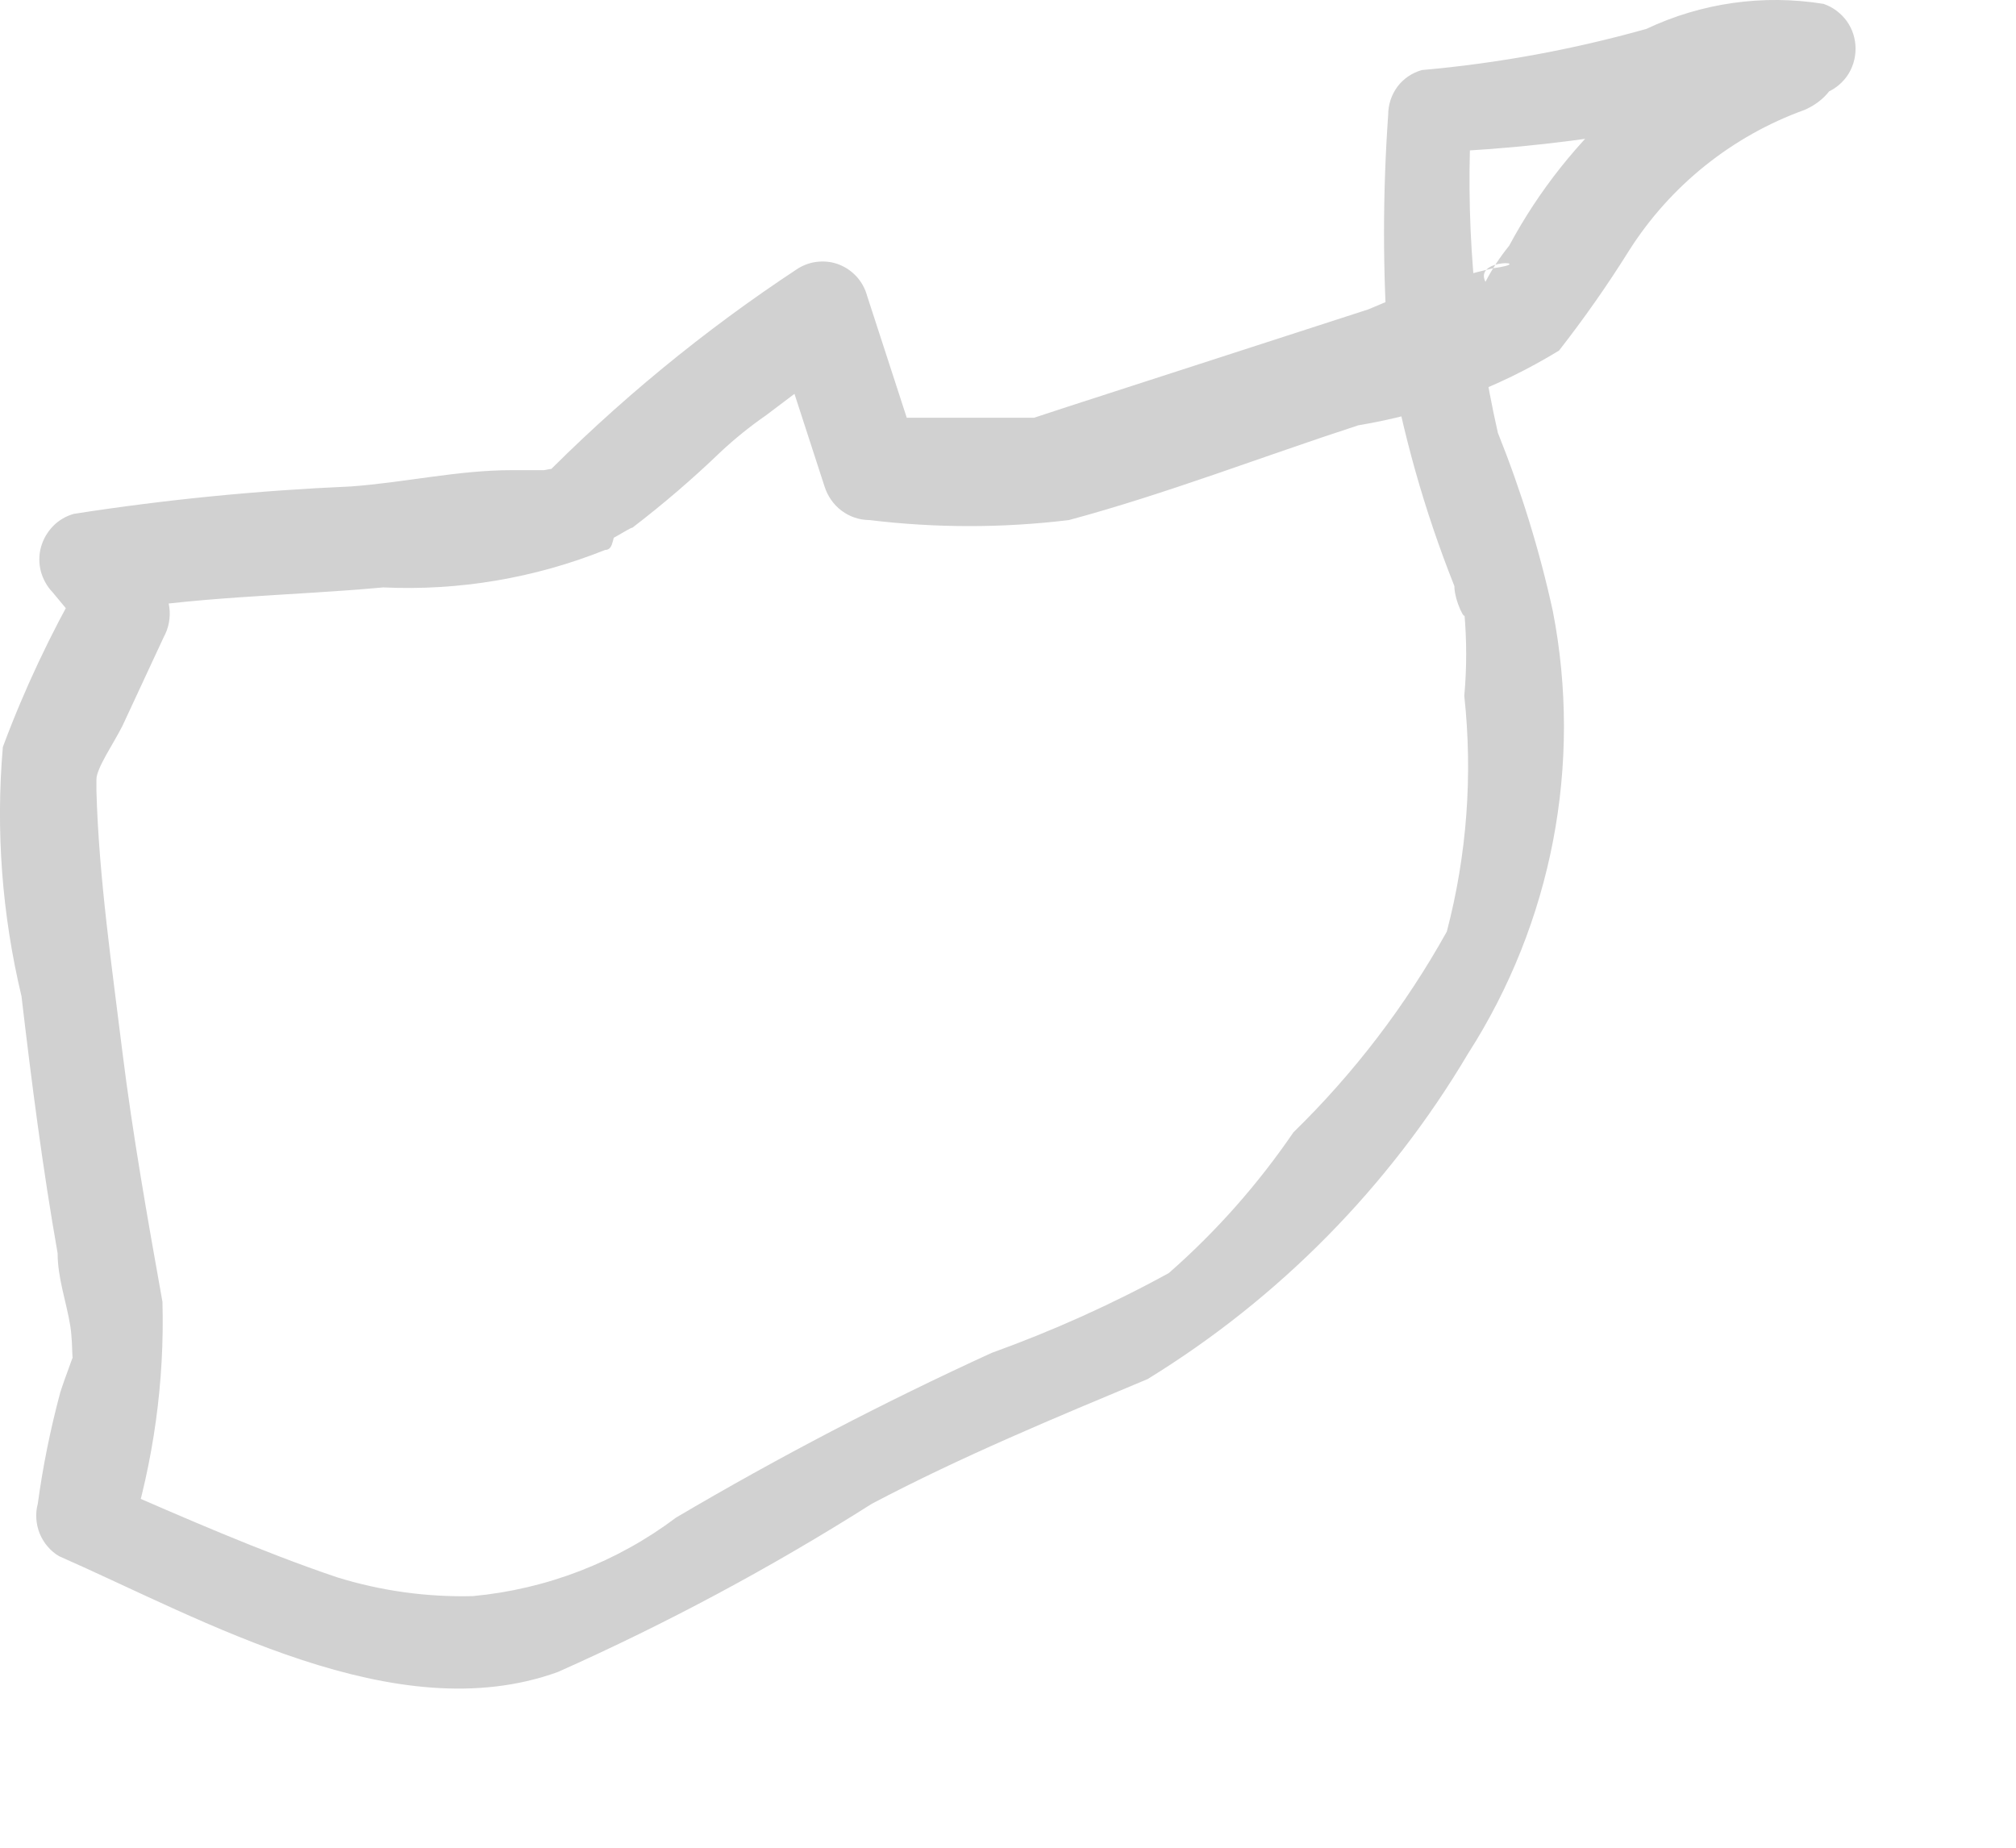 <?xml version="1.0" encoding="utf-8"?>
<svg xmlns="http://www.w3.org/2000/svg" fill="none" height="100%" overflow="visible" preserveAspectRatio="none" style="display: block;" viewBox="0 0 12 11" width="100%">
<path d="M10.616 0.023C9.917 0.292 9.337 0.803 8.983 1.463C8.929 1.53 8.881 1.602 8.842 1.678C8.768 1.53 9.161 1.56 8.887 1.597C8.632 1.656 8.384 1.738 8.144 1.842L6.356 2.421L6.155 2.487C6.244 2.487 6.111 2.487 6.029 2.487C5.754 2.487 5.472 2.487 5.198 2.487L5.465 2.695L5.161 1.76C5.15 1.719 5.129 1.681 5.101 1.649C5.072 1.617 5.037 1.592 4.997 1.576C4.958 1.56 4.915 1.554 4.872 1.558C4.83 1.561 4.789 1.575 4.752 1.597C4.191 1.966 3.671 2.394 3.201 2.873C3.06 3.037 3.275 2.873 3.238 2.873C3.327 2.799 3.342 2.777 3.238 2.799H3.045C2.726 2.799 2.407 2.873 2.088 2.896C1.536 2.92 0.986 2.974 0.44 3.059C0.393 3.072 0.35 3.097 0.316 3.132C0.282 3.167 0.257 3.21 0.244 3.257C0.231 3.304 0.231 3.354 0.243 3.401C0.256 3.448 0.28 3.492 0.314 3.527L0.529 3.786L0.485 3.452C0.302 3.771 0.145 4.103 0.017 4.447C-0.026 4.945 0.012 5.446 0.128 5.931C0.188 6.444 0.254 6.956 0.343 7.461C0.343 7.609 0.395 7.75 0.418 7.891C0.44 8.032 0.418 8.166 0.455 8.039C0.492 7.913 0.373 8.24 0.358 8.292C0.3 8.509 0.255 8.73 0.225 8.952C0.209 9.011 0.214 9.073 0.236 9.129C0.259 9.185 0.299 9.233 0.351 9.264C1.212 9.643 2.355 10.303 3.32 9.954C3.967 9.666 4.592 9.331 5.19 8.952C5.725 8.67 6.281 8.44 6.831 8.21C7.614 7.729 8.269 7.064 8.738 6.273C9.239 5.492 9.42 4.548 9.243 3.638C9.164 3.276 9.054 2.921 8.916 2.577C8.772 1.942 8.719 1.289 8.761 0.639L8.553 0.906C8.979 0.888 9.403 0.841 9.822 0.765C10.082 0.691 10.564 0.513 10.705 0.58V0.023H10.646C10.29 0.097 10.438 0.632 10.794 0.558H10.854C10.91 0.539 10.958 0.503 10.993 0.455C11.027 0.407 11.045 0.349 11.045 0.29C11.045 0.231 11.027 0.174 10.993 0.126C10.958 0.078 10.91 0.042 10.854 0.023C10.495 -0.035 10.128 0.017 9.8 0.172C9.363 0.295 8.916 0.377 8.464 0.417C8.406 0.433 8.354 0.468 8.318 0.516C8.282 0.565 8.263 0.623 8.263 0.684C8.23 1.151 8.23 1.62 8.263 2.087C8.345 2.567 8.477 3.037 8.657 3.489C8.657 3.579 8.731 3.72 8.716 3.645C8.731 3.811 8.731 3.977 8.716 4.143C8.767 4.613 8.732 5.088 8.612 5.546C8.367 5.986 8.06 6.389 7.699 6.741C7.488 7.05 7.239 7.332 6.957 7.579C6.618 7.765 6.266 7.923 5.903 8.054C5.26 8.348 4.634 8.675 4.025 9.034C3.673 9.299 3.254 9.461 2.815 9.502C2.541 9.509 2.268 9.471 2.006 9.39C1.546 9.234 1.093 9.034 0.648 8.841L0.774 9.153C0.914 8.699 0.98 8.225 0.967 7.75C0.878 7.253 0.789 6.748 0.729 6.266C0.67 5.783 0.588 5.226 0.574 4.707C0.574 4.514 0.574 4.707 0.574 4.64C0.574 4.573 0.677 4.425 0.729 4.321L0.974 3.794C1.004 3.74 1.016 3.677 1.008 3.616C1 3.554 0.973 3.497 0.93 3.452L0.715 3.193L0.596 3.653C1.145 3.549 1.717 3.549 2.281 3.497C2.732 3.518 3.182 3.442 3.602 3.274C3.661 3.274 3.639 3.178 3.684 3.141C3.513 3.304 3.743 3.141 3.765 3.141C3.949 3 4.125 2.849 4.292 2.688C4.376 2.61 4.465 2.538 4.559 2.473L5.012 2.131L4.604 1.96L4.908 2.896C4.926 2.953 4.961 3.004 5.009 3.04C5.057 3.076 5.115 3.096 5.175 3.096C5.57 3.144 5.969 3.144 6.363 3.096C6.942 2.94 7.514 2.718 8.085 2.532C8.508 2.462 8.914 2.311 9.28 2.087C9.429 1.896 9.568 1.698 9.696 1.493C9.942 1.105 10.31 0.81 10.742 0.654C11.114 0.491 10.965 -0.044 10.616 0.023Z" fill="#D1D1D1" id="Vector"/>
</svg>